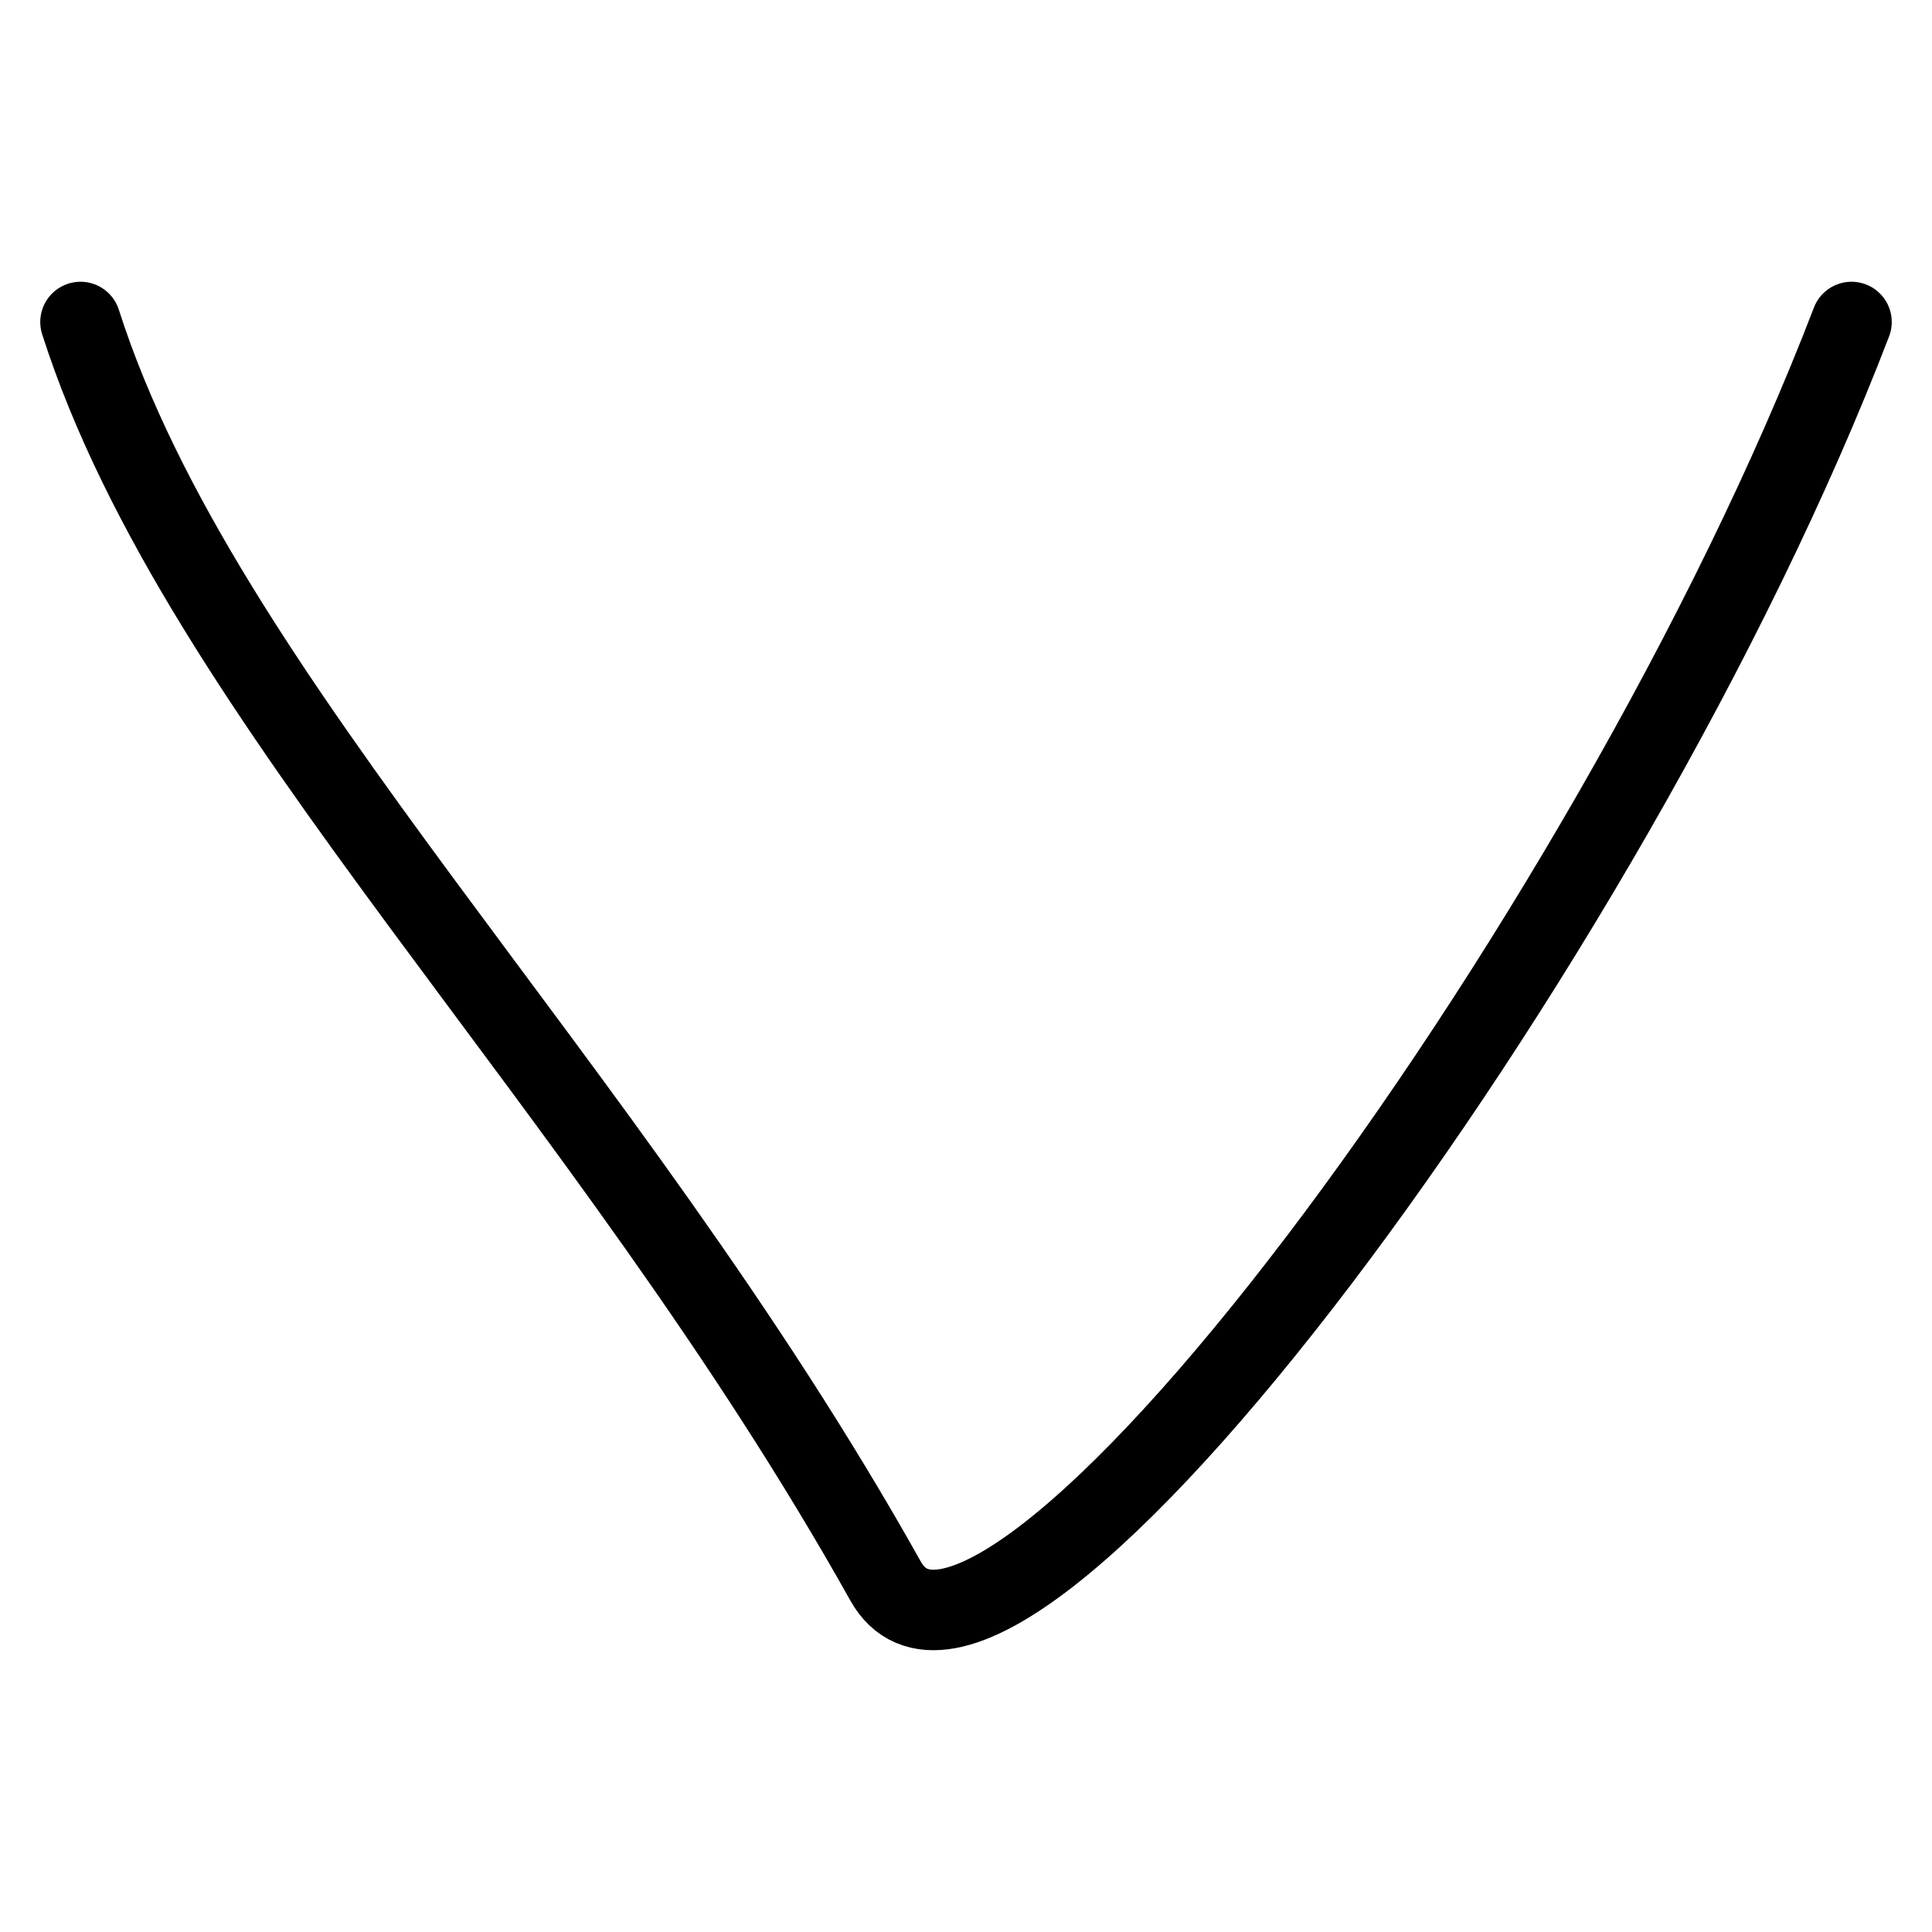 <svg width="24" height="24" viewBox="0 0 24 24" fill="none" xmlns="http://www.w3.org/2000/svg">
<path d="M23 4C20 11.82 12.352 22.056 11 19.639C7.5 13.384 2.5 8.692 1 4" stroke="black" stroke-linecap="round"/>
</svg>
